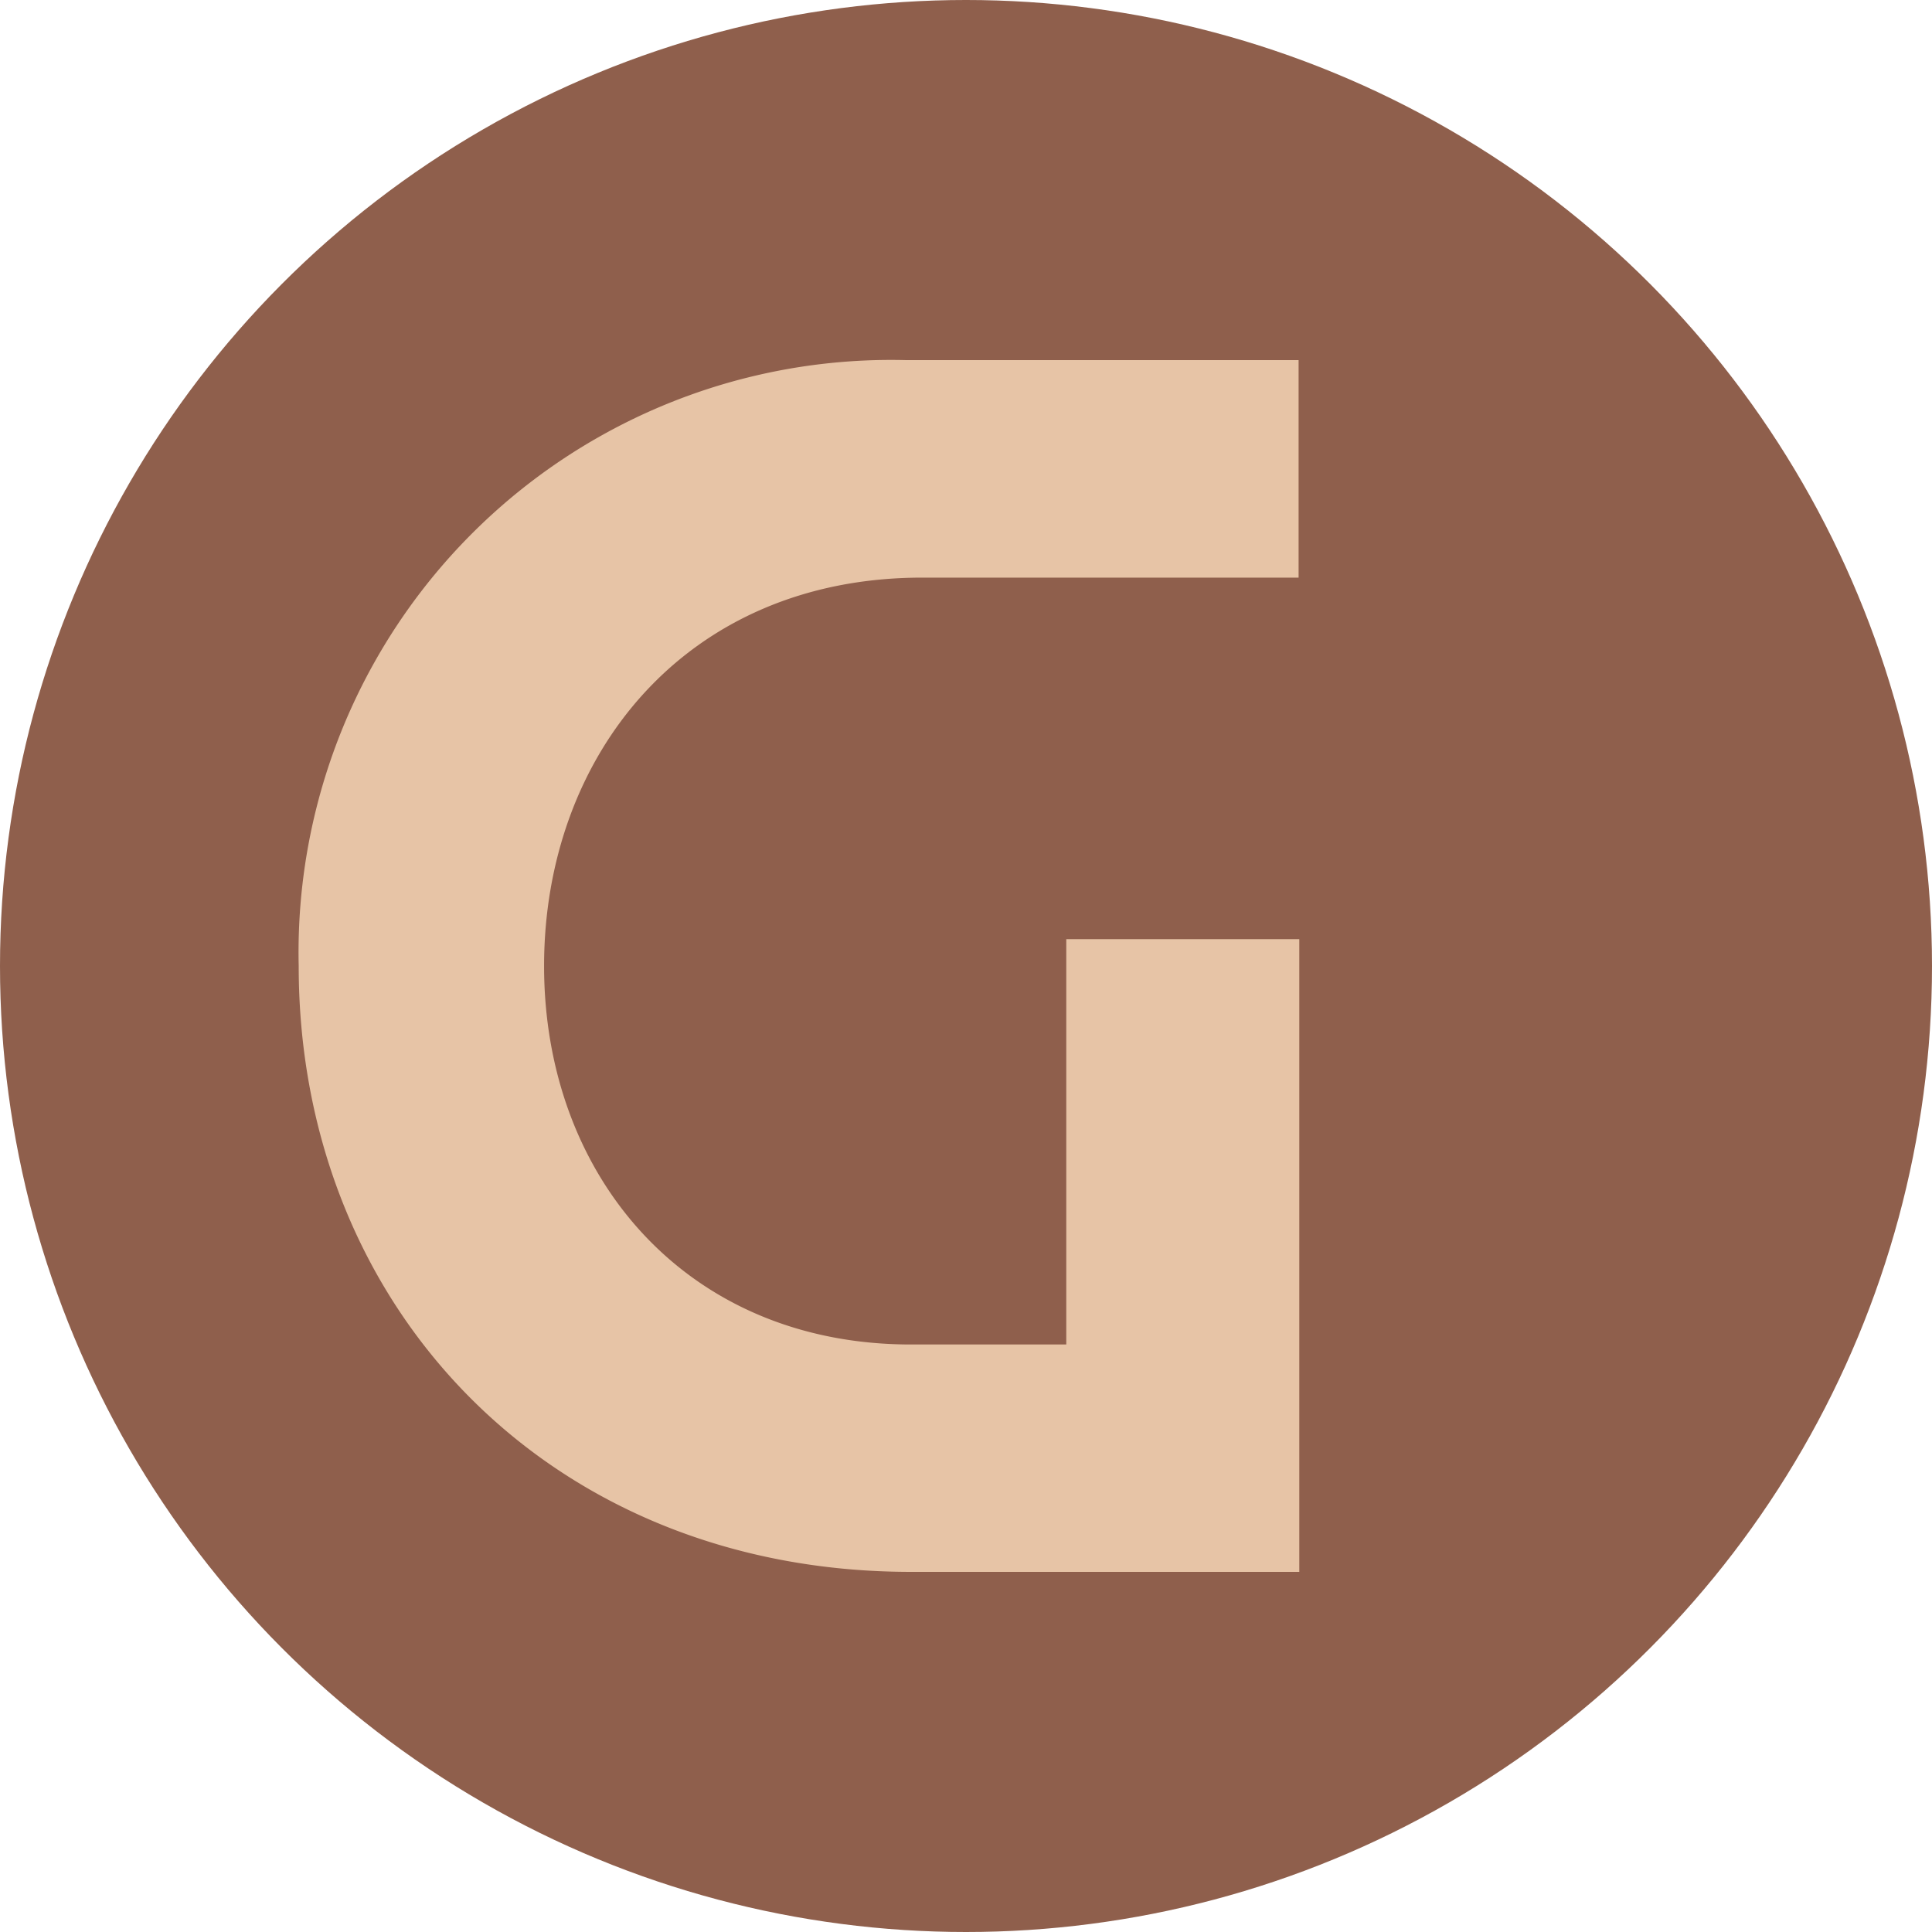 <?xml version="1.0" encoding="UTF-8"?>
<svg xmlns="http://www.w3.org/2000/svg" viewBox="0 0 54.72 54.72">
  <defs>
    <style>.cls-1{fill:#8f5f4c;}.cls-2{fill:#e7c4a6;}</style>
  </defs>
  <g id="Livello_2" data-name="Livello 2">
    <g id="Text">
      <circle class="cls-1" cx="27.36" cy="27.36" r="27.36"></circle>
      <path class="cls-2" d="M8.46,27.36c0,9.68,7.12,17.16,17.34,17.16h11V26.6H30.2V38.08H25.8c-6.36,0-10.39-4.76-10.39-10.72s4-11,10.71-11H36.78V10.2H25.67A16.78,16.78,0,0,0,8.46,27.36Z"></path>
    </g>
  </g>
</svg>
